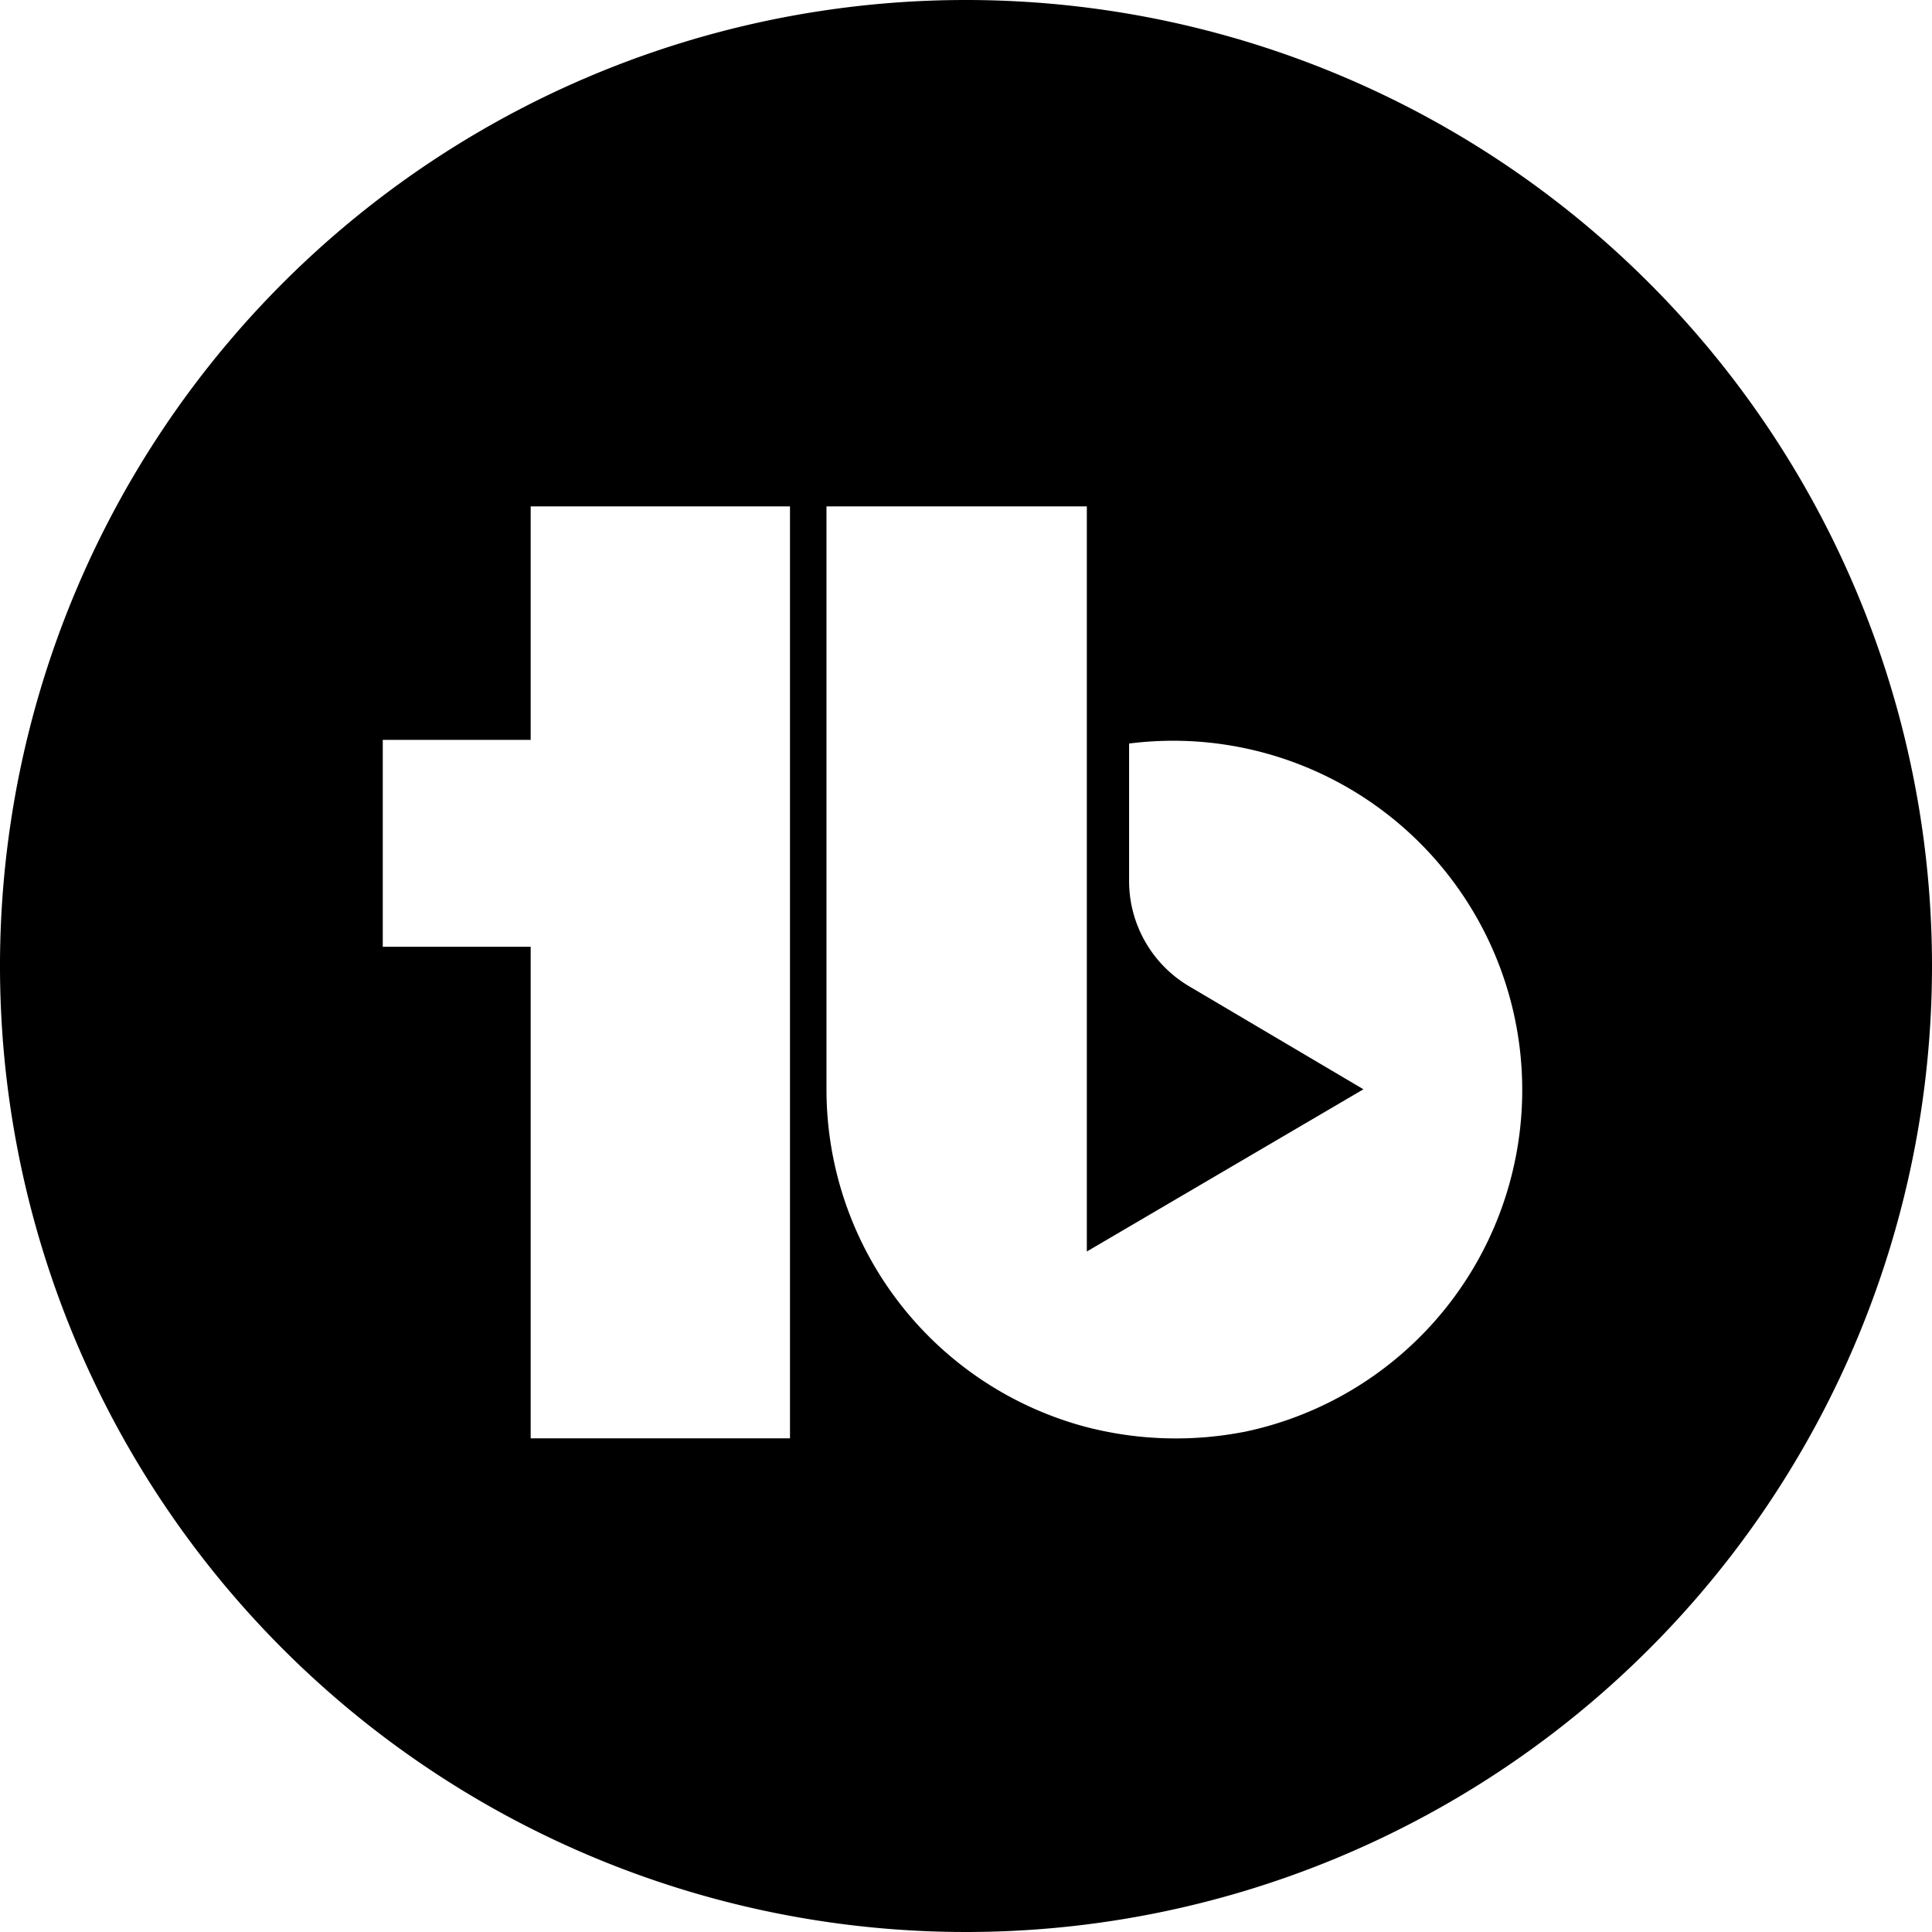 <svg xmlns="http://www.w3.org/2000/svg" viewBox="0 0 110.64 110.64"><g id="Layer_2" data-name="Layer 2"><g id="Layer_1-2" data-name="Layer 1"><path d="M55.31,0a55.32,55.32,0,1,0,55.33,55.33A55.32,55.32,0,0,0,55.31,0ZM45.24,82.37H30.39V54.22H21.92V42.37h8.47V29H45.24Zm26-.37a20.48,20.48,0,0,1-9-.27A20,20,0,0,1,47.33,62.39V29H62.24V71.67l15.84-9.29-10-5.91a7,7,0,0,1-3.42-6V42.58a20.44,20.44,0,0,1,2.61-.16A20,20,0,0,1,71.25,82Z"></path></g></g></svg>